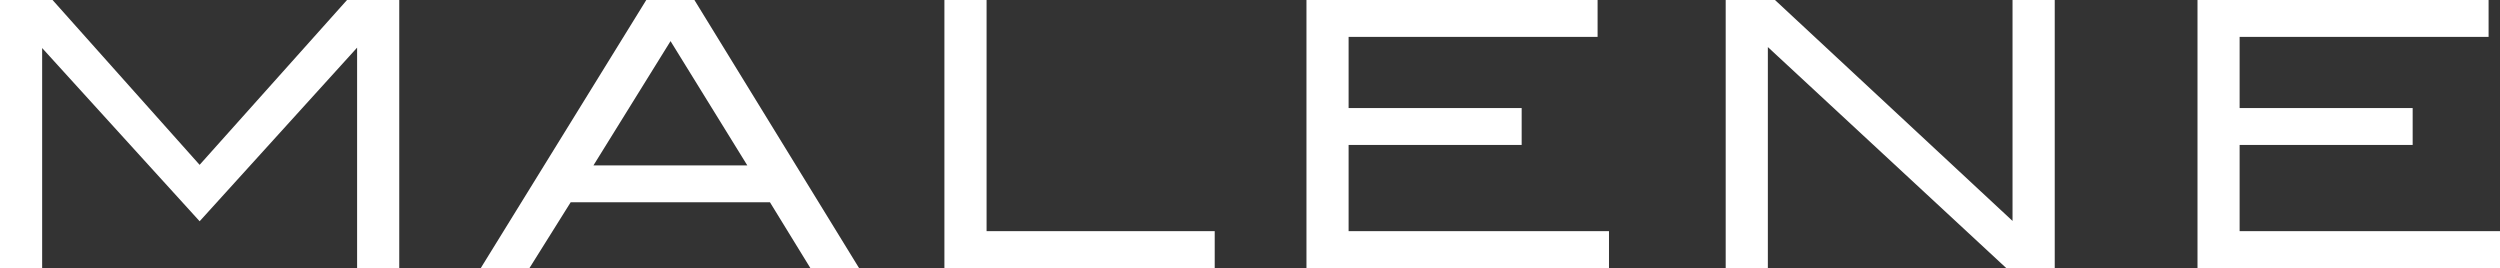 <svg xmlns="http://www.w3.org/2000/svg" width="170" height="18.226" viewBox="0 0 170 18.226">
  <rect x="0" y="0" width="170" height="18.226" fill="#333333" stroke="none"/>
  <g id="Group_2172" data-name="Group 2172" transform="translate(-195.24 -381.215)">
    <path id="Path_13891" data-name="Path 13891" d="M218.837,381.215l-10.023,11.209-10-11.209H195.24v18.225h2.866V384.482l10.709,11.779,10.708-11.806v14.986h2.866V381.215Z" transform="translate(0 0)" fill="#fff"/>
    <path id="Path_13892" data-name="Path 13892" d="M251.177,384.011l5.22,8.451H245.934Zm-1.648-2.8-11.253,18.226h3.311l2.8-4.47h13.549l2.745,4.47h3.311L252.8,381.215Z" transform="translate(-10.34)" fill="#fff"/>
    <path id="Path_13893" data-name="Path 13893" d="M279.54,381.215v18.225H297.92v-2.507H282.407V381.215Z" transform="translate(-20.08 0)" fill="#fff"/>
    <path id="Path_13894" data-name="Path 13894" d="M369.005,381.215v15.023l-16.153-15.023H349.5v18.225h2.867V384.415l16.208,15.026h3.3V381.215Z" transform="translate(-36.913 0)" fill="#fff"/>
    <path id="Path_13895" data-name="Path 13895" d="M391.546,381.215v18.225h20.57v-2.507H394.41v-5.862h11.767v-2.508H394.41v-4.84h16.93v-2.508Z" transform="translate(-46.876 0)" fill="#fff"/>
    <path id="Path_13896" data-name="Path 13896" d="M311.949,381.215v18.225H332.52v-2.507H314.814v-5.862h11.768v-2.508H314.814v-4.84h16.931v-2.508Z" transform="translate(-27.869 0)" fill="#fff"/>
  </g>
</svg>
